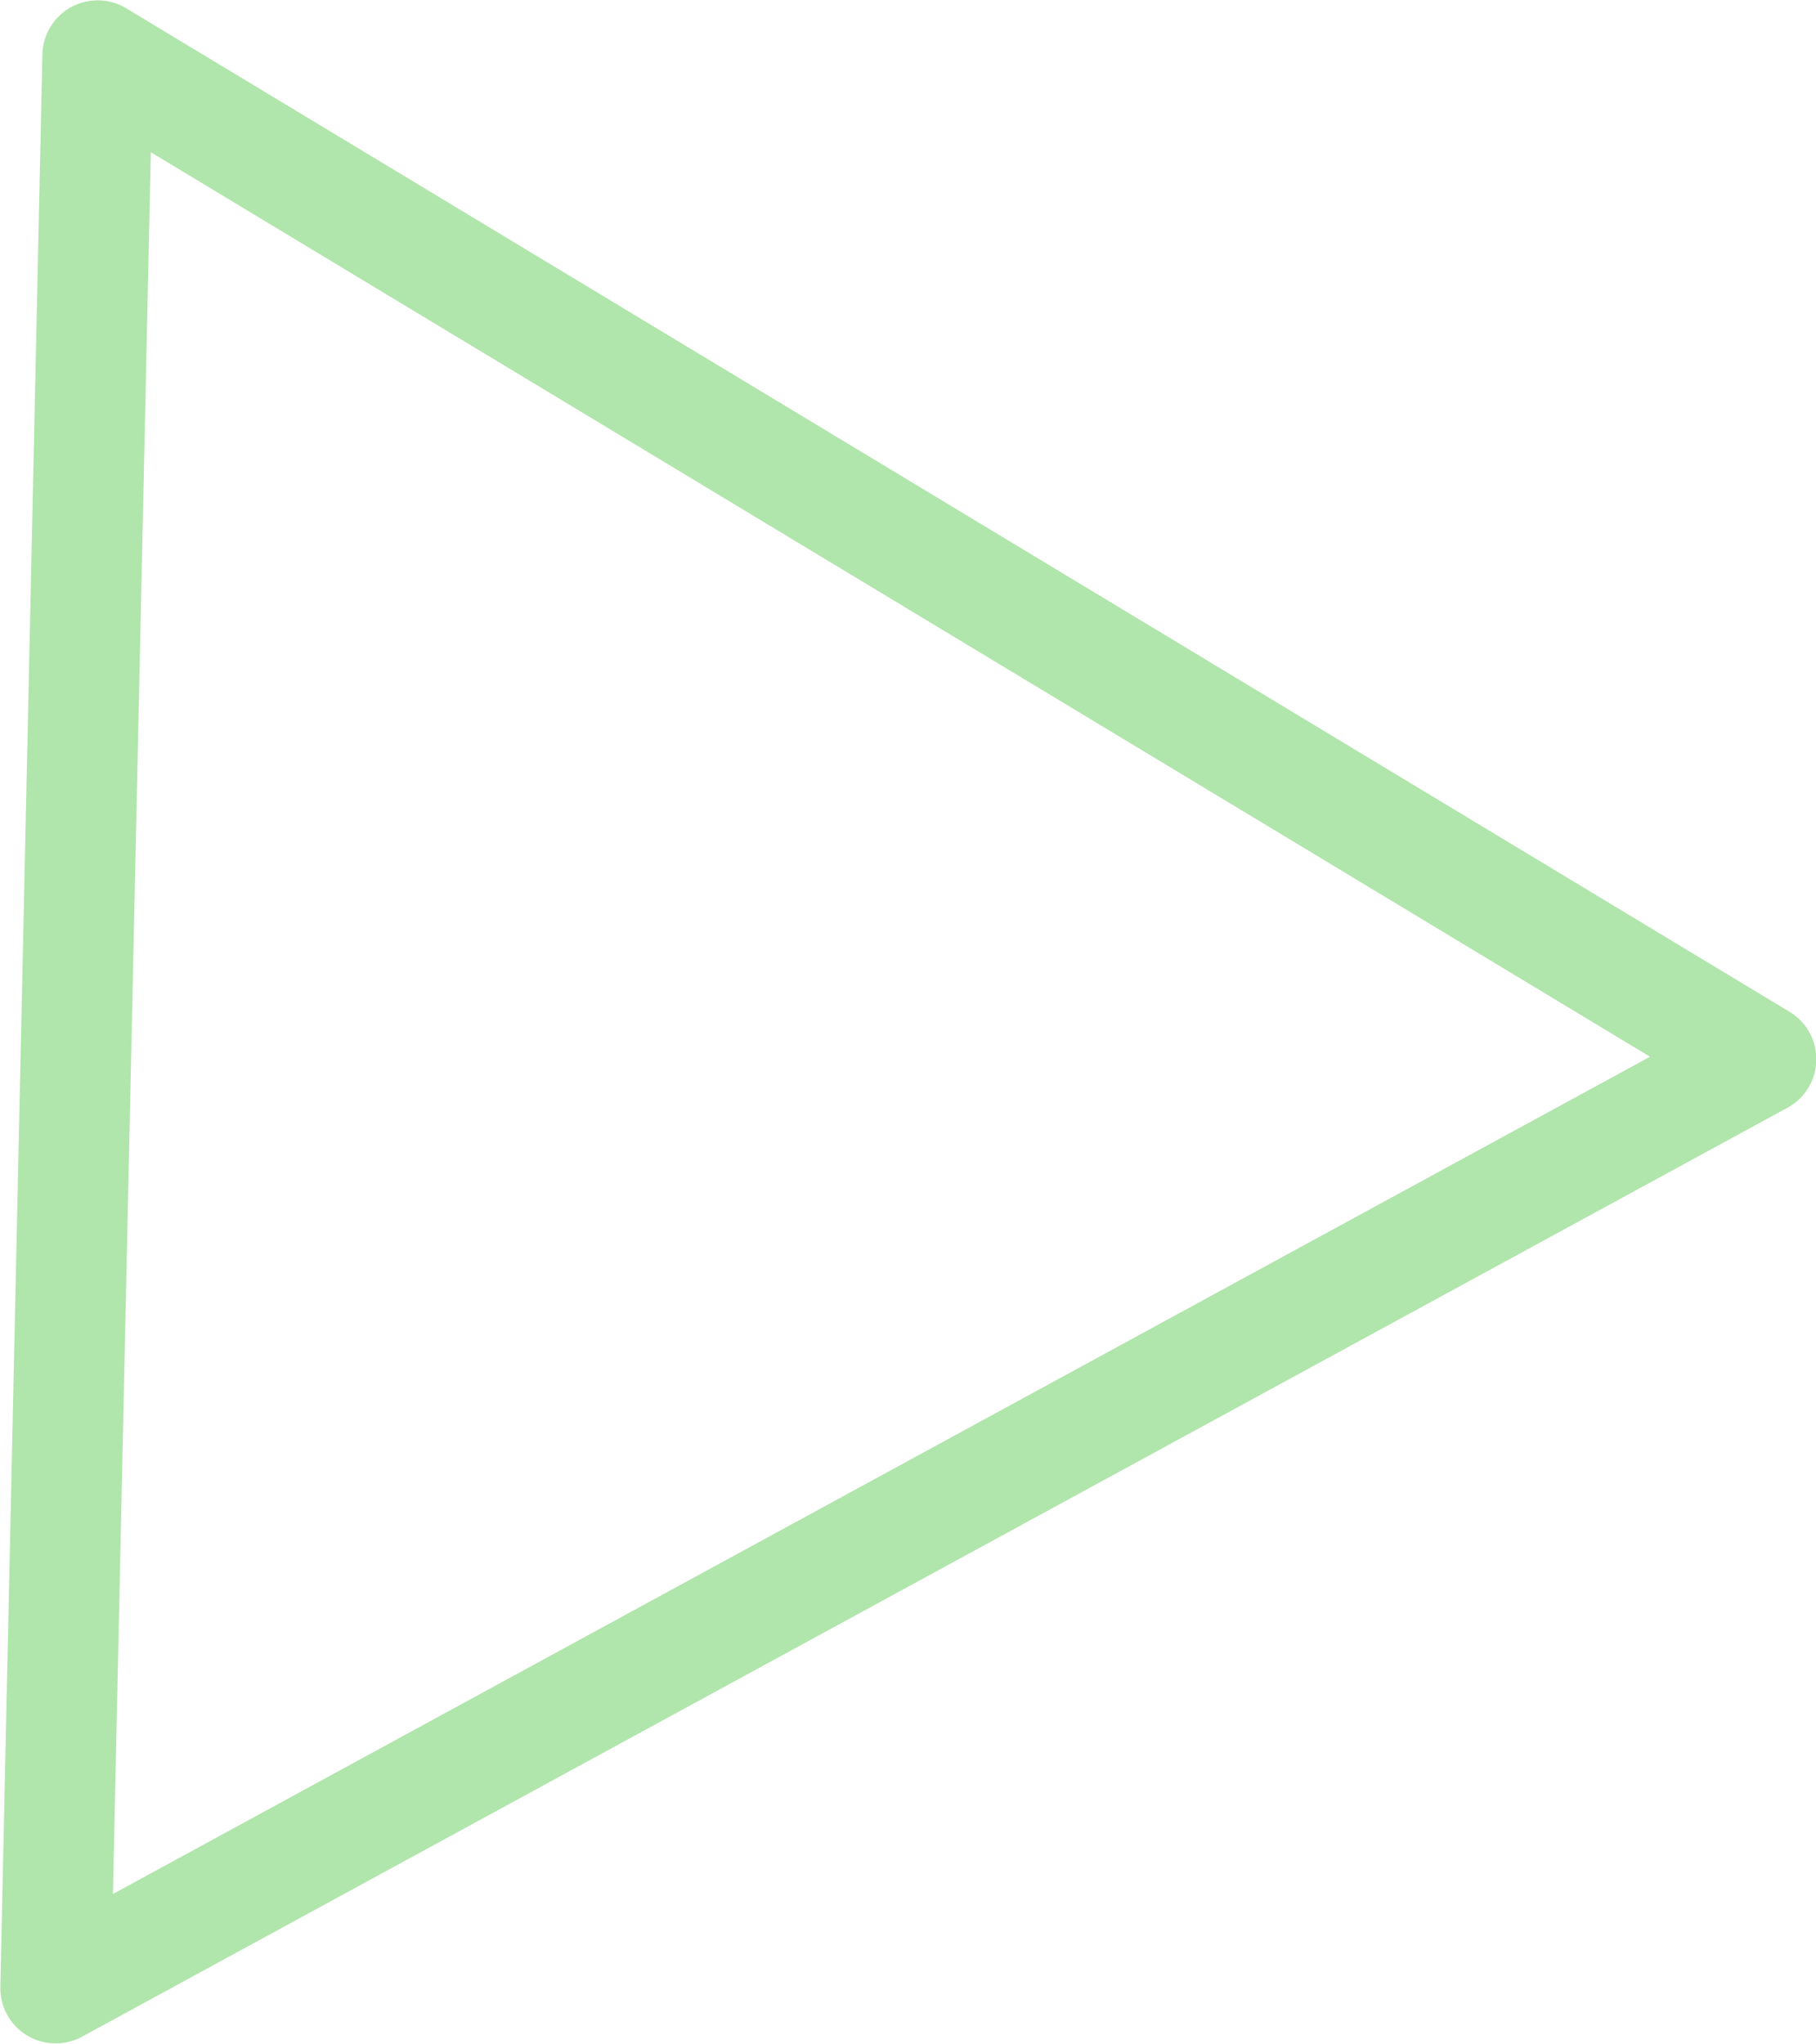 <?xml version="1.0" encoding="UTF-8"?> <svg xmlns="http://www.w3.org/2000/svg" viewBox="0 0 26.78 30.14"> <defs> <style>.cls-1{fill:none;stroke:#b0e5ab;stroke-linejoin:round;stroke-width:1.63px;fill-rule:evenodd;}</style> </defs> <title>Ресурс 94</title> <g id="Слой_2" data-name="Слой 2"> <g id="Слой_1-2" data-name="Слой 1"> <polygon class="cls-1" points="0.82 29.32 1.44 0.82 25.97 15.62 0.82 29.32"></polygon> </g> </g> </svg> 